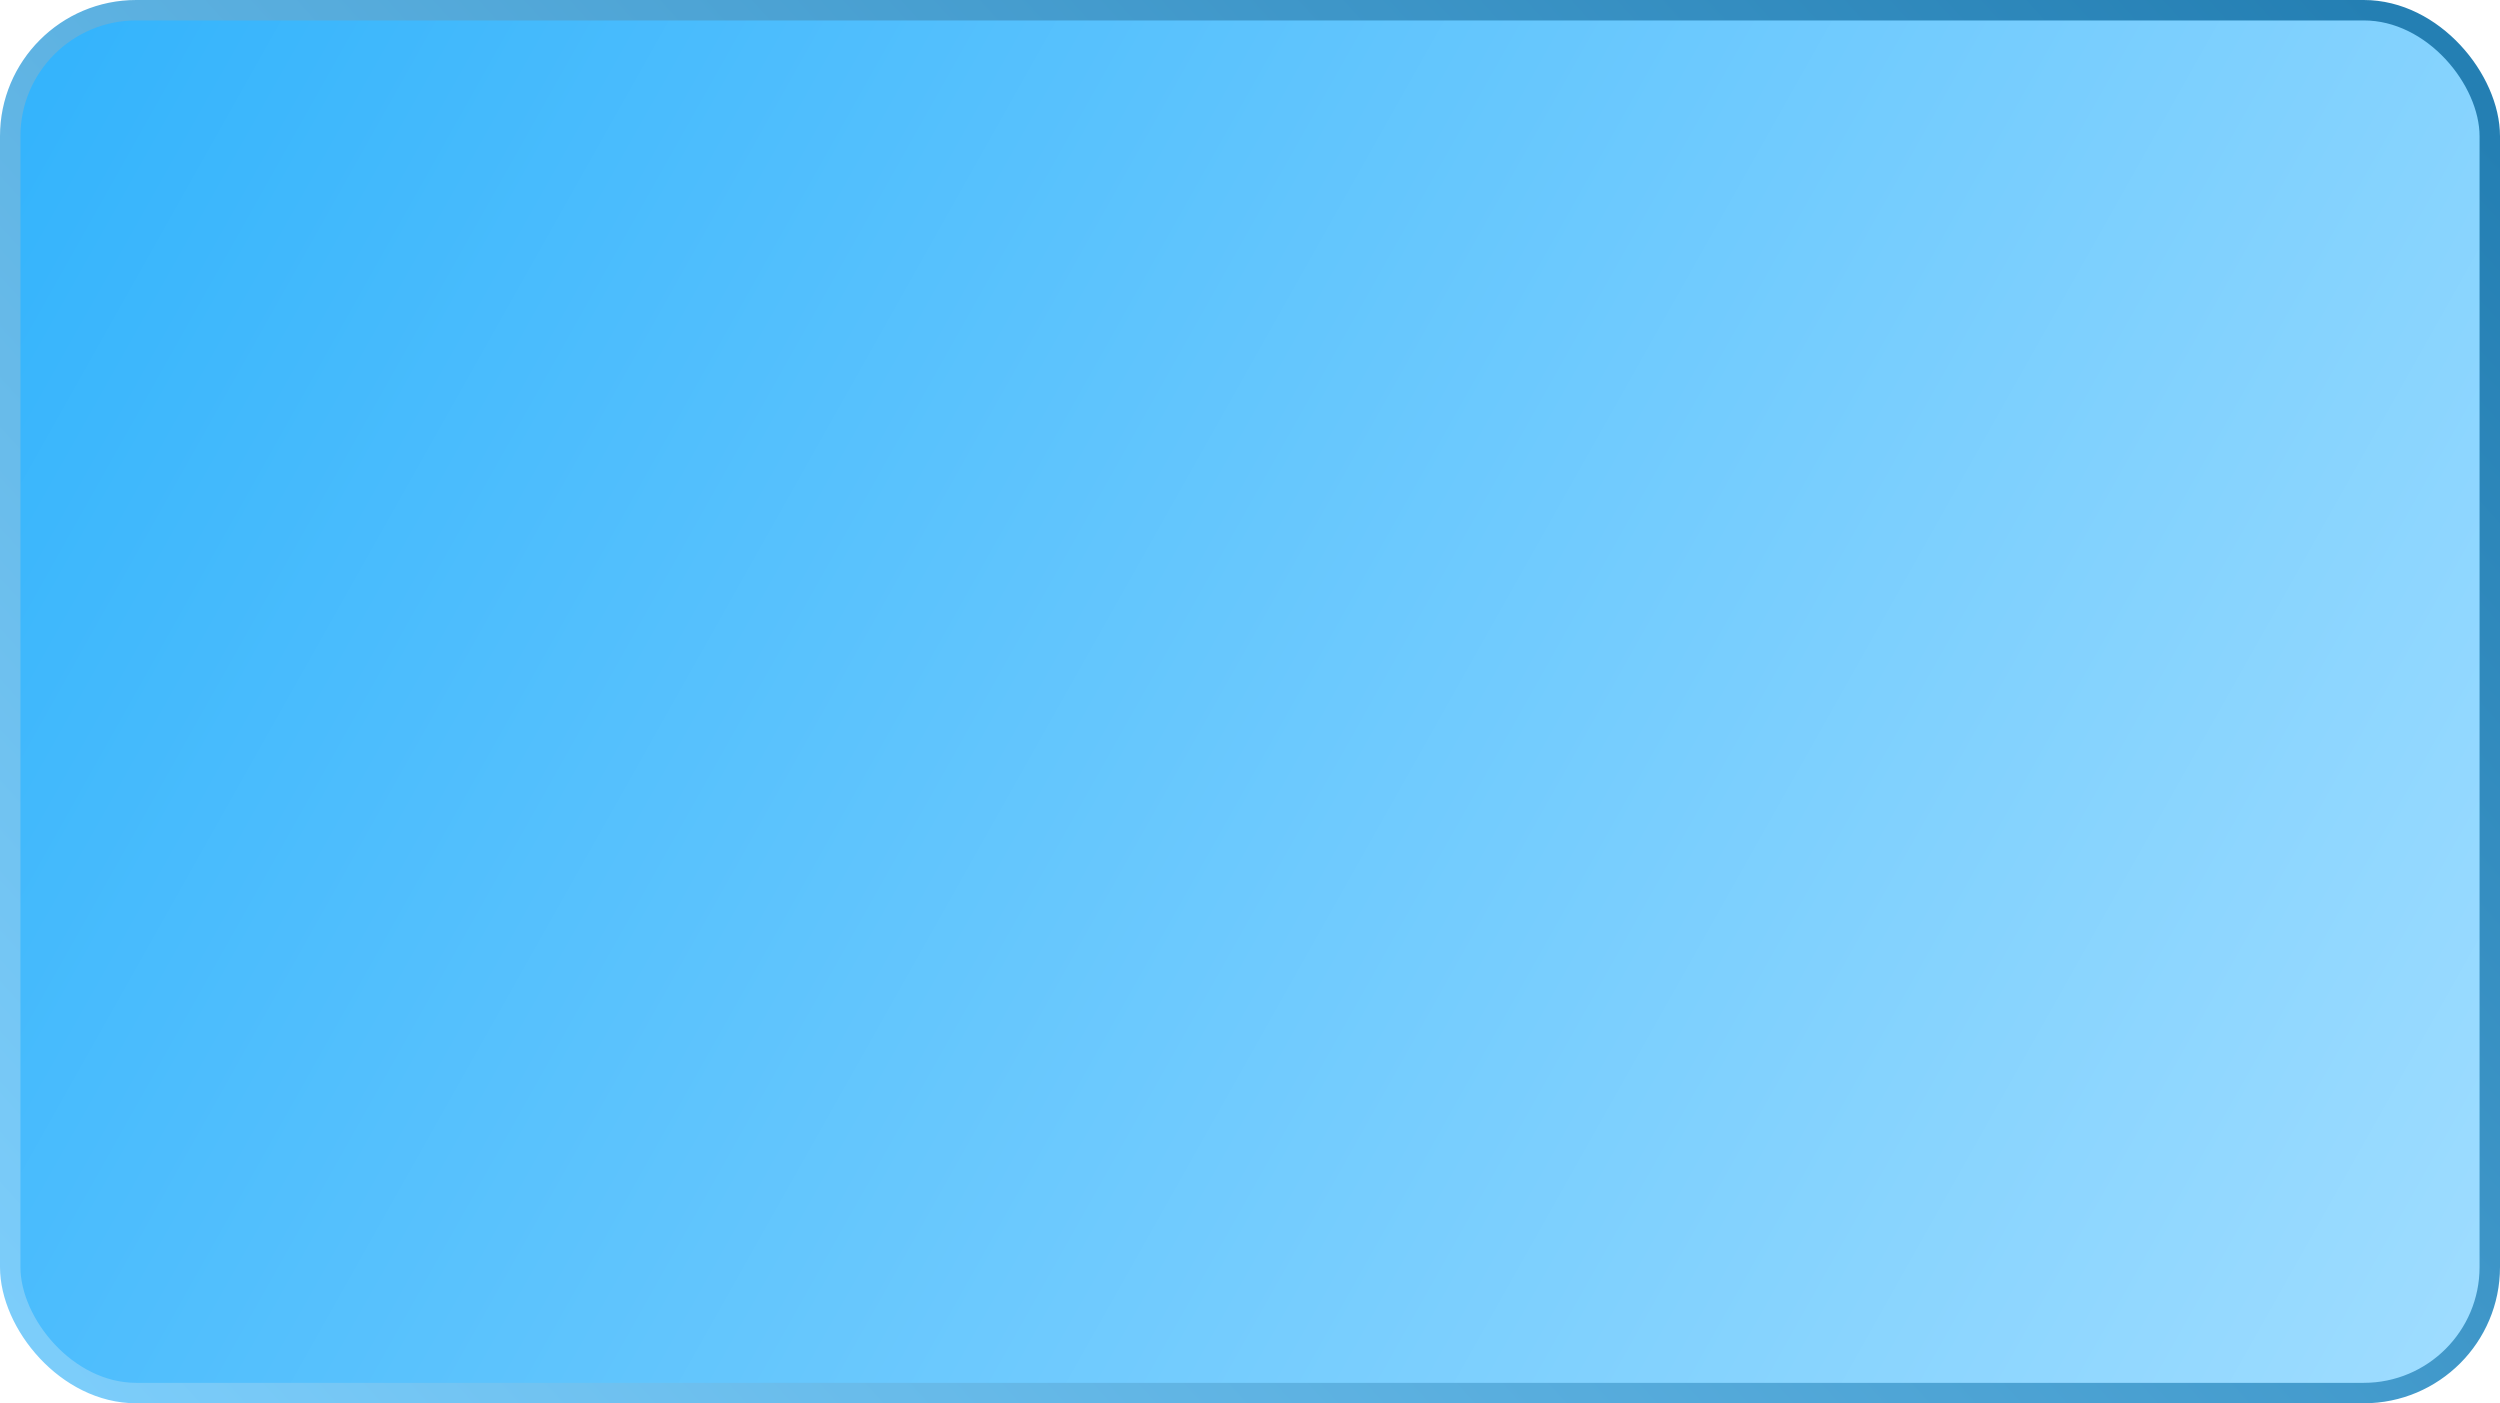 <?xml version="1.0" encoding="UTF-8"?> <svg xmlns="http://www.w3.org/2000/svg" width="367" height="206" viewBox="0 0 367 206" fill="none"> <rect x="1.5" y="1.5" width="364" height="203" rx="18.5" fill="url(#paint0_linear_140_222)" stroke="url(#paint1_linear_140_222)" stroke-width="3"></rect> <defs> <linearGradient id="paint0_linear_140_222" x1="360.5" y1="194.5" x2="14.5" y2="3.90019e-05" gradientUnits="userSpaceOnUse"> <stop stop-color="#9DDCFF"></stop> <stop offset="1" stop-color="#35B4FC"></stop> </linearGradient> <linearGradient id="paint1_linear_140_222" x1="325" y1="-25" x2="20" y2="251" gradientUnits="userSpaceOnUse"> <stop stop-color="#247FB3"></stop> <stop offset="1" stop-color="#82D2FF"></stop> </linearGradient> </defs> </svg> 